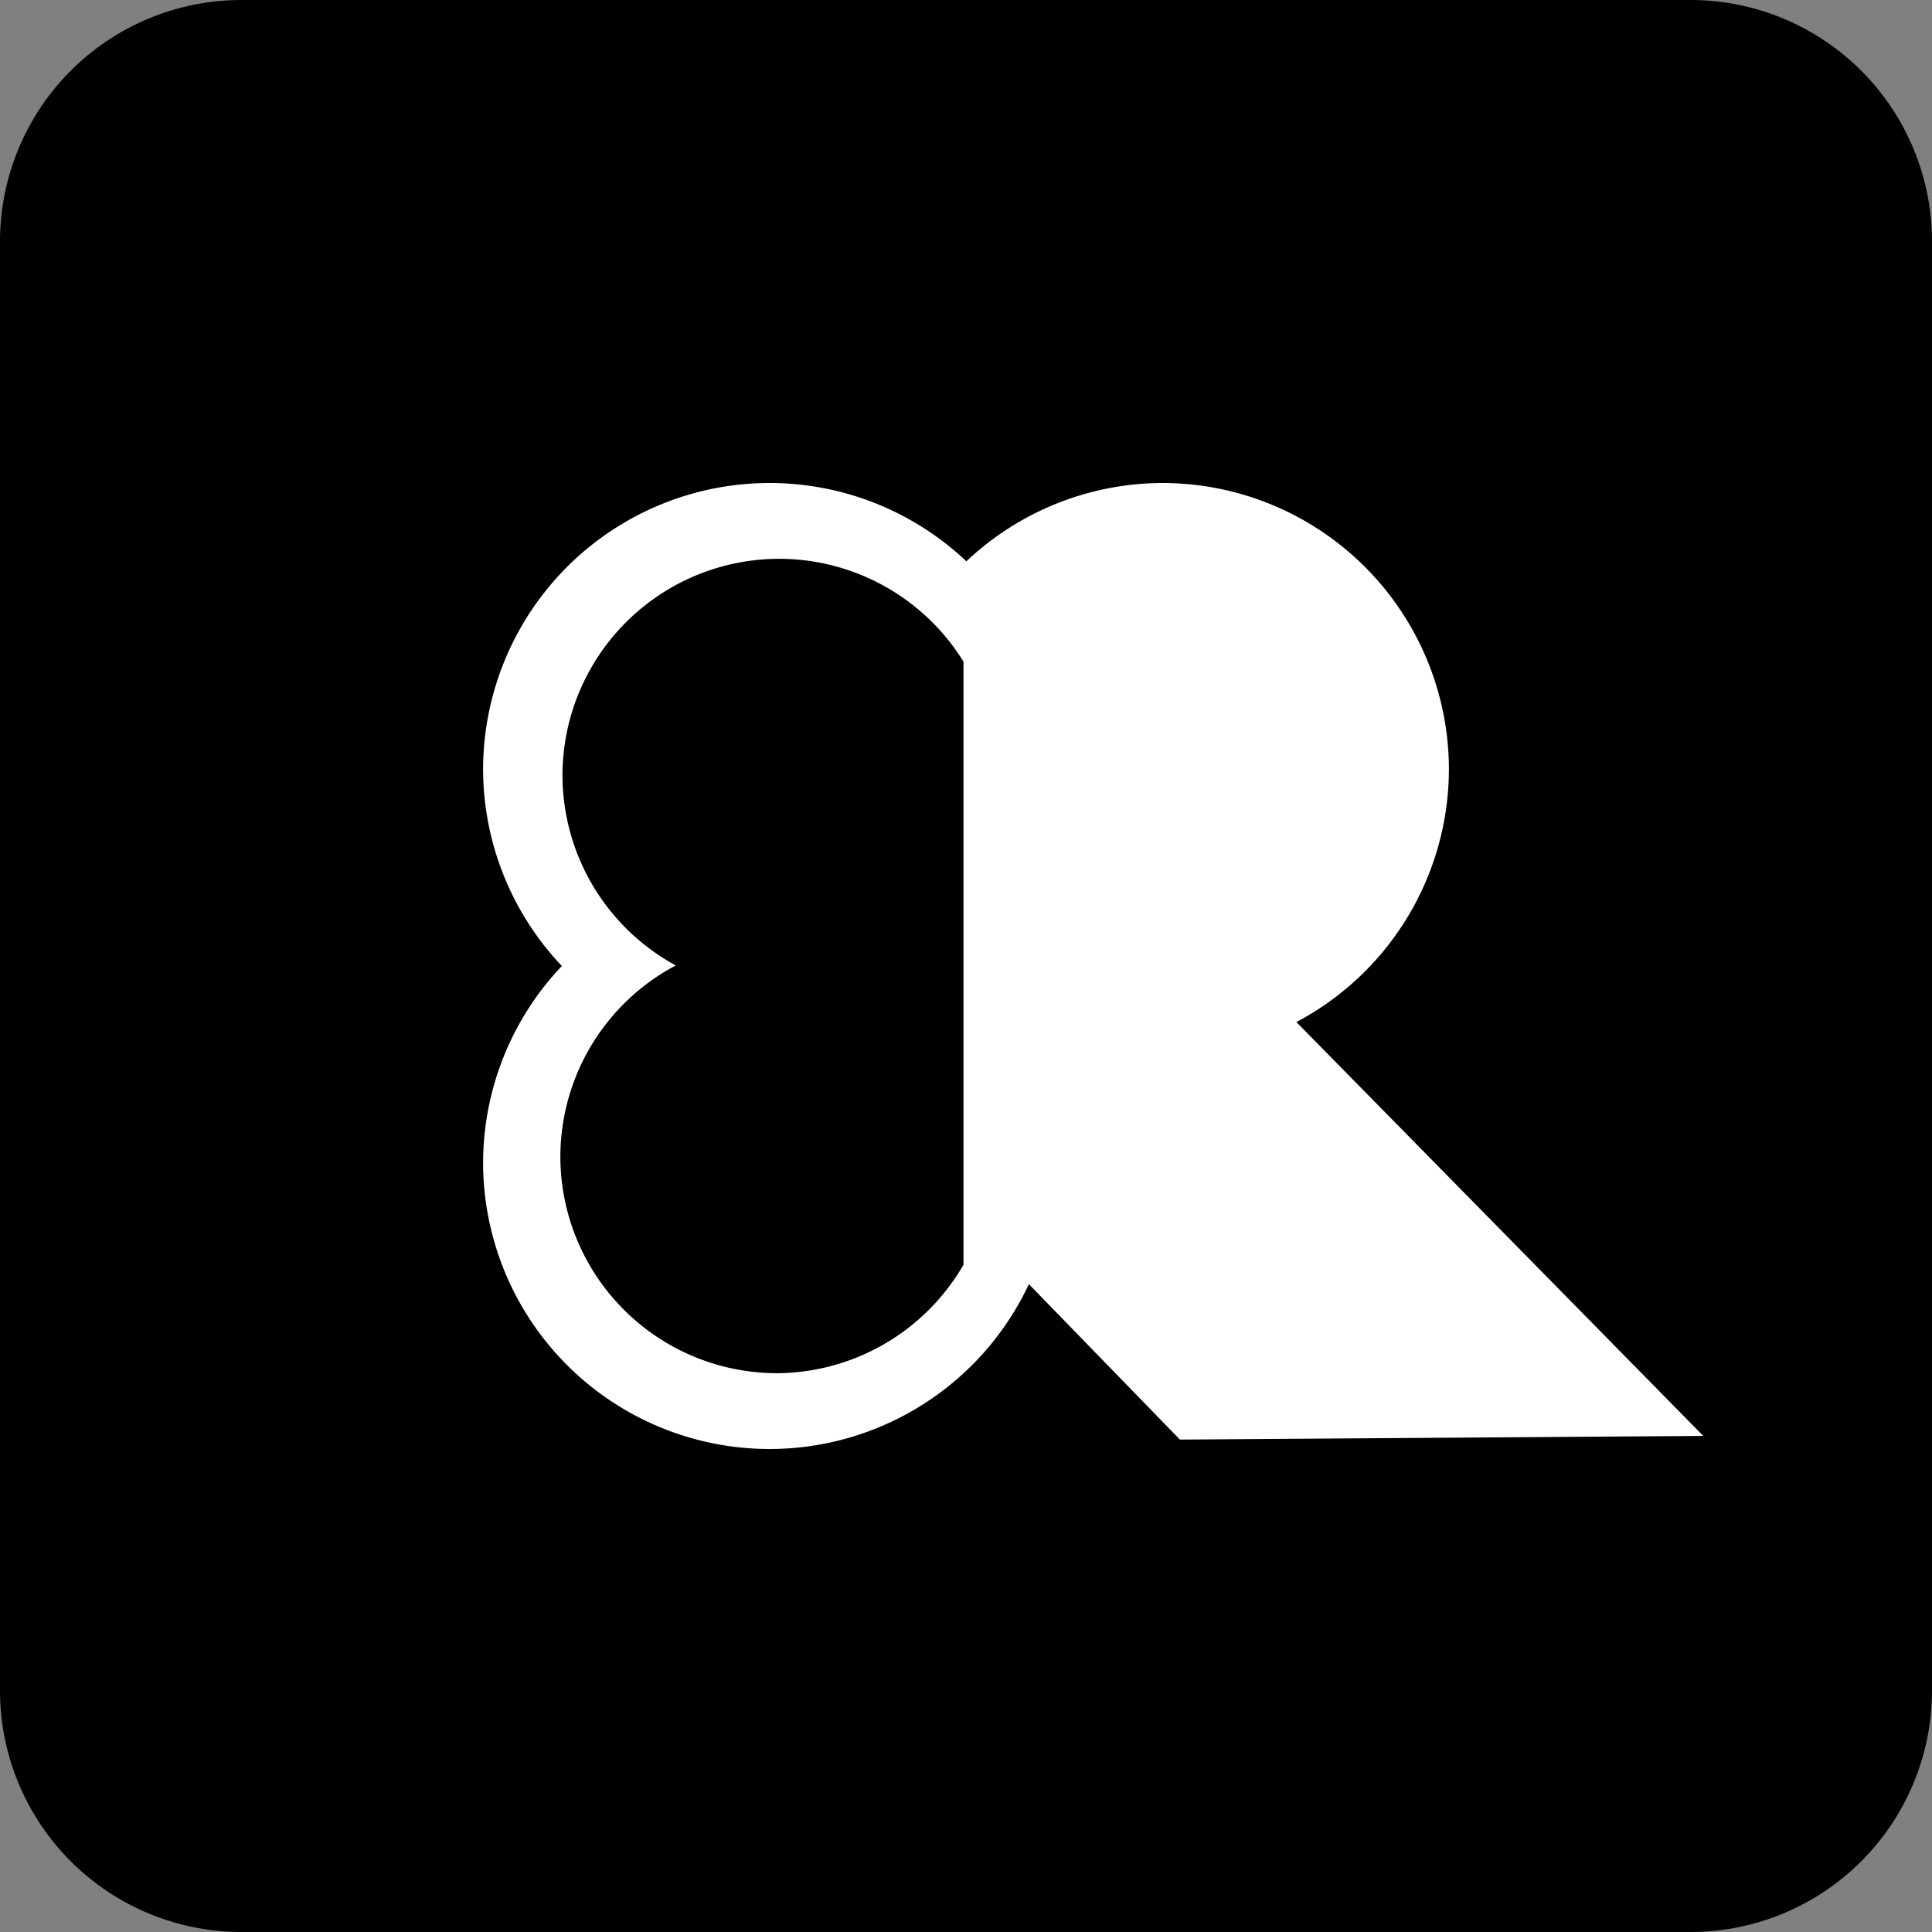 <?xml version="1.0" encoding="UTF-8" standalone="no"?>
<svg
   width="2000"
   height="2000"
   version="1.1"
   id="svg10"
   xmlns="http://www.w3.org/2000/svg"
   xmlns:svg="http://www.w3.org/2000/svg">
  <rect width="100%" height="100%" fill="#808080" stroke="none"/>
  <defs
     id="defs14" />
  <path
     d="M250 0h1500a250 250 45 01250 250v1500a250 250 135 01-250 250H250A250 250 45 010 1750V250A250 250 135 01250 0z"
     fill-rule="evenodd"
     id="bkg" />
  <g
     fill-rule="evenodd"
     id="logo">
    <path
       d="M796.77 500A296.663 296.663 0 00500.1 796.671a296.663 296.663 0 0081.52 203.318 296.663 296.663 0 00-81.52 203.34A296.663 296.663 0 00796.77 1500a296.663 296.663 0 00268.337-170.644l156.334 160.892 541.779-3.791-421.208-428.418a296.663 296.663 0 00157.89-261.368A296.663 296.663 0 001203.252 500a296.663 296.663 0 00-202.857 81.06A296.663 296.663 0 00796.77 500z"
       fill="#fff"
       id="lett" />
    <path
       d="M806.675 578.474a224.399 224.399 0 00-224.399 224.399A224.399 224.399 0 00699.56 999.419a224.399 224.399 0 00-119.475 197.708 224.399 224.399 0 00224.399 224.4 224.399 224.399 0 00192.887-112.244V684.888a224.399 224.399 0 00-190.696-106.414z"
       id="cut" />
  </g>
</svg>
